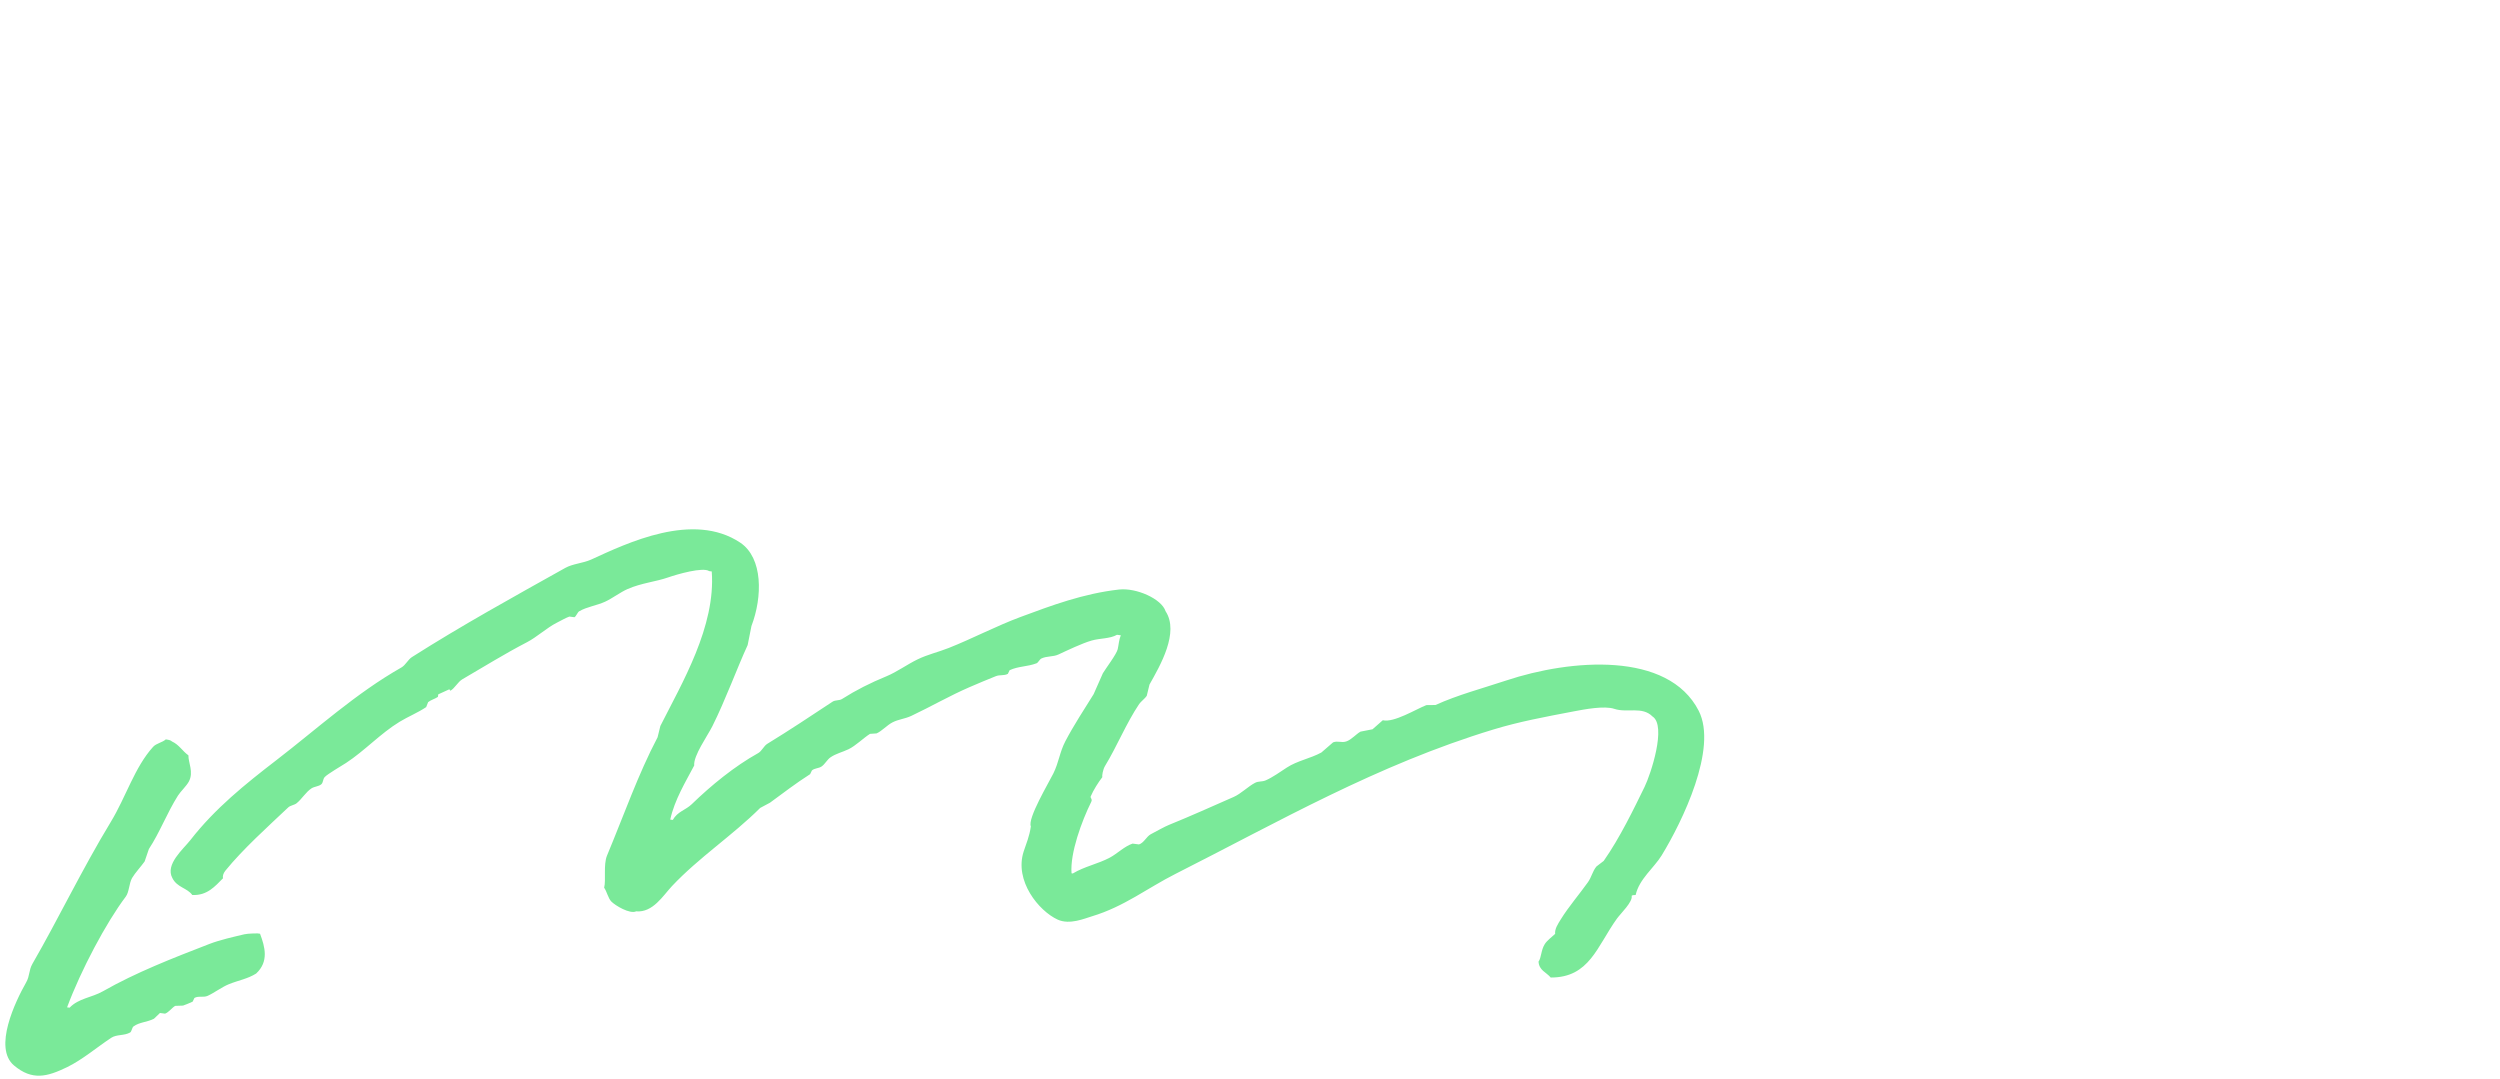 <svg width="278" height="120" viewBox="0 0 278 120" fill="none" xmlns="http://www.w3.org/2000/svg">
<path fill-rule="evenodd" clip-rule="evenodd" d="M28.633 103.794C28.628 103.79 27.581 103.797 27.172 103.893C25.954 104.184 24.477 104.508 23.273 104.973C19.178 106.558 15.123 108.136 11.451 110.226C10.185 110.947 8.743 111.003 7.743 112.053L7.459 112.017C8.988 107.902 11.804 102.593 13.981 99.712C14.371 99.197 14.345 98.231 14.687 97.633C15.009 97.077 15.726 96.307 16.084 95.792C16.241 95.33 16.396 94.87 16.557 94.408C17.764 92.579 18.561 90.415 19.79 88.469C20.081 88.007 20.737 87.408 21.009 86.893C21.553 85.854 20.938 84.821 20.951 83.994C20.283 83.517 19.923 82.819 19.128 82.454C18.961 82.306 18.795 82.276 18.438 82.219C18.043 82.575 17.386 82.652 17.026 83.048C14.977 85.305 14.002 88.629 12.321 91.397C9.125 96.664 6.503 102.155 3.607 107.175C3.183 107.919 3.332 108.5 2.902 109.255C1.698 111.374 -0.767 116.521 1.556 118.477C3.587 120.19 5.251 119.737 7.458 118.669C9.151 117.849 10.797 116.442 12.364 115.406C12.979 115.001 13.8 115.194 14.468 114.813C14.64 114.716 14.681 114.261 14.845 114.139C15.49 113.658 16.396 113.666 17.126 113.279C17.348 113.068 17.568 112.856 17.788 112.644L18.355 112.718C18.769 112.571 19.121 112.058 19.482 111.853C19.772 111.843 20.063 111.835 20.354 111.822C20.599 111.739 21.091 111.541 21.423 111.383C21.487 111.247 21.555 111.112 21.619 110.975C22.045 110.712 22.617 110.954 23.099 110.735C23.83 110.4 24.689 109.752 25.435 109.449C26.544 109 27.529 108.857 28.483 108.257C29.916 106.924 29.468 105.299 28.916 103.831L28.633 103.794ZM188.896 79.039C185.497 72.394 174.673 73.286 167.504 75.667C164.867 76.541 162.075 77.282 159.628 78.396C159.291 78.401 158.953 78.405 158.613 78.408C157.474 78.854 154.982 80.393 153.768 80.09C153.388 80.425 153.003 80.76 152.624 81.096C152.18 81.184 151.734 81.27 151.289 81.357C150.782 81.642 150.28 82.258 149.7 82.45C149.161 82.626 148.769 82.348 148.241 82.549C147.808 82.925 147.37 83.302 146.936 83.679C145.716 84.347 144.271 84.588 143.103 85.348C142.431 85.786 141.485 86.461 140.748 86.775C140.311 86.96 139.958 86.841 139.555 87.053C138.784 87.457 137.991 88.268 137.182 88.622C134.722 89.701 132.442 90.734 129.979 91.732C129.525 91.913 128.503 92.482 127.963 92.768C127.484 93.025 127.212 93.72 126.658 93.901L125.947 93.808C125.079 94.083 124.22 94.935 123.432 95.358C122.109 96.068 120.568 96.355 119.297 97.131L119.155 97.113C118.978 94.863 120.292 91.289 121.351 89.157C121.501 88.854 121.218 88.722 121.282 88.57C121.575 87.87 122.154 86.965 122.574 86.425C122.534 86.274 122.636 85.57 122.885 85.165C124.2 83.01 125.225 80.451 126.675 78.286C126.836 78.045 127.378 77.615 127.517 77.382C127.618 76.963 127.723 76.544 127.823 76.122C129.007 74.02 131.163 70.324 129.612 67.968C129.17 66.592 126.364 65.342 124.434 65.556C120.471 66.002 116.927 67.329 113.48 68.609C110.817 69.597 108.109 71.022 105.51 72.05C104.29 72.532 103.188 72.763 102.019 73.33C100.927 73.857 99.694 74.741 98.592 75.194C96.75 75.954 95.233 76.718 93.634 77.728C93.329 77.923 92.889 77.823 92.583 78.026C90.176 79.614 87.794 81.203 85.319 82.715C84.942 82.945 84.702 83.528 84.318 83.741C81.664 85.219 79.102 87.318 76.924 89.426C76.236 90.092 75.341 90.231 74.816 91.176L74.531 91.139C75.013 88.925 76.265 86.897 77.196 85.124C77.088 84.04 78.671 81.841 79.213 80.759C80.678 77.836 81.94 74.337 83.14 71.73C83.279 71.026 83.419 70.321 83.56 69.616C84.799 66.379 84.851 62.038 82.314 60.342C77.075 56.845 69.733 60.395 65.729 62.226C64.834 62.634 63.699 62.683 62.859 63.152C57.105 66.371 51.338 69.551 45.804 73.07C45.375 73.342 45.097 73.961 44.642 74.22C39.555 77.112 35.298 81.012 30.713 84.546C27.281 87.191 23.917 89.886 21.168 93.421C20.392 94.417 18.337 96.118 19.168 97.642C19.696 98.7 20.81 98.728 21.381 99.522C23.035 99.606 23.909 98.56 24.807 97.655C24.732 97.468 24.82 97.117 25.061 96.821C27.036 94.391 29.779 91.936 32.053 89.783C32.286 89.562 32.728 89.526 32.979 89.325C33.568 88.853 34.014 88.068 34.643 87.662C34.963 87.457 35.421 87.458 35.714 87.224C35.963 87.022 35.879 86.659 36.109 86.409C36.415 86.072 38.008 85.149 38.484 84.838C40.542 83.494 42.327 81.547 44.431 80.266C45.378 79.687 46.479 79.248 47.391 78.629C47.463 78.445 47.535 78.26 47.608 78.076C47.925 77.826 48.355 77.723 48.695 77.496L48.733 77.212C48.858 77.143 49.963 76.65 49.963 76.65L50.087 76.81C50.567 76.537 50.918 75.824 51.41 75.538C53.834 74.128 56.095 72.716 58.599 71.415C59.705 70.843 60.783 69.823 61.918 69.246C62.362 69.024 62.921 68.701 63.311 68.562L63.878 68.636C64.063 68.542 64.228 68.081 64.397 67.981C65.257 67.473 66.359 67.337 67.286 66.91C68.083 66.546 68.979 65.856 69.782 65.503C71.306 64.833 72.951 64.682 74.29 64.211C75.303 63.858 78.175 63.029 78.863 63.509L79.147 63.546C79.598 69.668 75.842 75.948 73.432 80.728C73.33 81.148 73.227 81.57 73.122 81.99C70.966 86.087 69.396 90.598 67.502 95.136C67.077 96.151 67.406 97.902 67.18 98.709C67.485 99.138 67.624 99.894 67.99 100.26C68.416 100.69 70.025 101.669 70.739 101.342C72.604 101.503 73.73 99.593 74.721 98.538C77.726 95.345 81.444 92.916 84.532 89.842C84.895 89.648 85.26 89.454 85.621 89.261C87.12 88.163 88.5 87.1 90.086 86.086C90.151 85.949 90.217 85.813 90.283 85.677C90.569 85.412 91.025 85.457 91.352 85.238C91.731 84.985 91.978 84.468 92.354 84.213C92.97 83.792 93.663 83.646 94.352 83.317C95.162 82.926 95.978 82.092 96.743 81.605C96.986 81.588 97.23 81.571 97.474 81.555C98.057 81.301 98.648 80.637 99.223 80.339C99.919 79.975 100.608 79.949 101.342 79.604C103.448 78.612 105.646 77.345 107.833 76.402C108.821 75.976 109.833 75.549 110.739 75.19C111.195 75.009 111.64 75.166 112.075 74.932L112.272 74.525C113.264 74.07 114.209 74.154 115.265 73.758C115.428 73.696 115.63 73.313 115.764 73.244C116.402 72.923 117.071 73.07 117.707 72.776C118.688 72.32 120.332 71.533 121.379 71.232C122.332 70.956 123.401 71.044 124.211 70.589L124.636 70.644C124.427 71.131 124.41 71.647 124.29 72.189C124.169 72.736 122.963 74.324 122.64 74.865C122.298 75.641 121.954 76.413 121.613 77.19C120.61 78.804 119.379 80.682 118.472 82.418C117.829 83.649 117.753 84.751 117.135 86.004C116.62 87.049 114.239 91.027 114.631 91.894C114.479 92.998 114.117 93.807 113.833 94.681C112.771 97.946 115.514 101.301 117.614 102.261C118.944 102.869 120.615 102.133 121.423 101.893C124.989 100.825 127.604 98.745 130.712 97.177C142.201 91.374 153.121 85.05 166.068 81.119C168.96 80.241 171.764 79.723 175.007 79.104C176.173 78.882 178.402 78.449 179.526 78.828C180.93 79.3 182.612 78.514 183.755 79.669C185.355 80.695 183.558 86.114 182.874 87.508C181.726 89.853 180.127 93.184 178.33 95.735C178.062 95.94 177.793 96.146 177.525 96.352C177.075 96.9 177.001 97.502 176.575 98.107C175.665 99.388 174.405 100.865 173.581 102.199C173.226 102.772 172.874 103.298 172.931 103.849C172.589 104.179 172.029 104.573 171.77 104.999C171.347 105.683 171.405 106.503 171.084 106.932C171.154 107.917 171.918 108.088 172.441 108.701C176.756 108.714 177.588 105.228 179.807 102.145C180.213 101.577 181.603 100.265 181.438 99.61C181.604 99.521 181.581 99.537 181.885 99.524C182.268 97.758 183.93 96.503 184.771 95.129C187.077 91.361 191.032 83.211 188.896 79.039Z" fill="#7AE999"/>
</svg>
